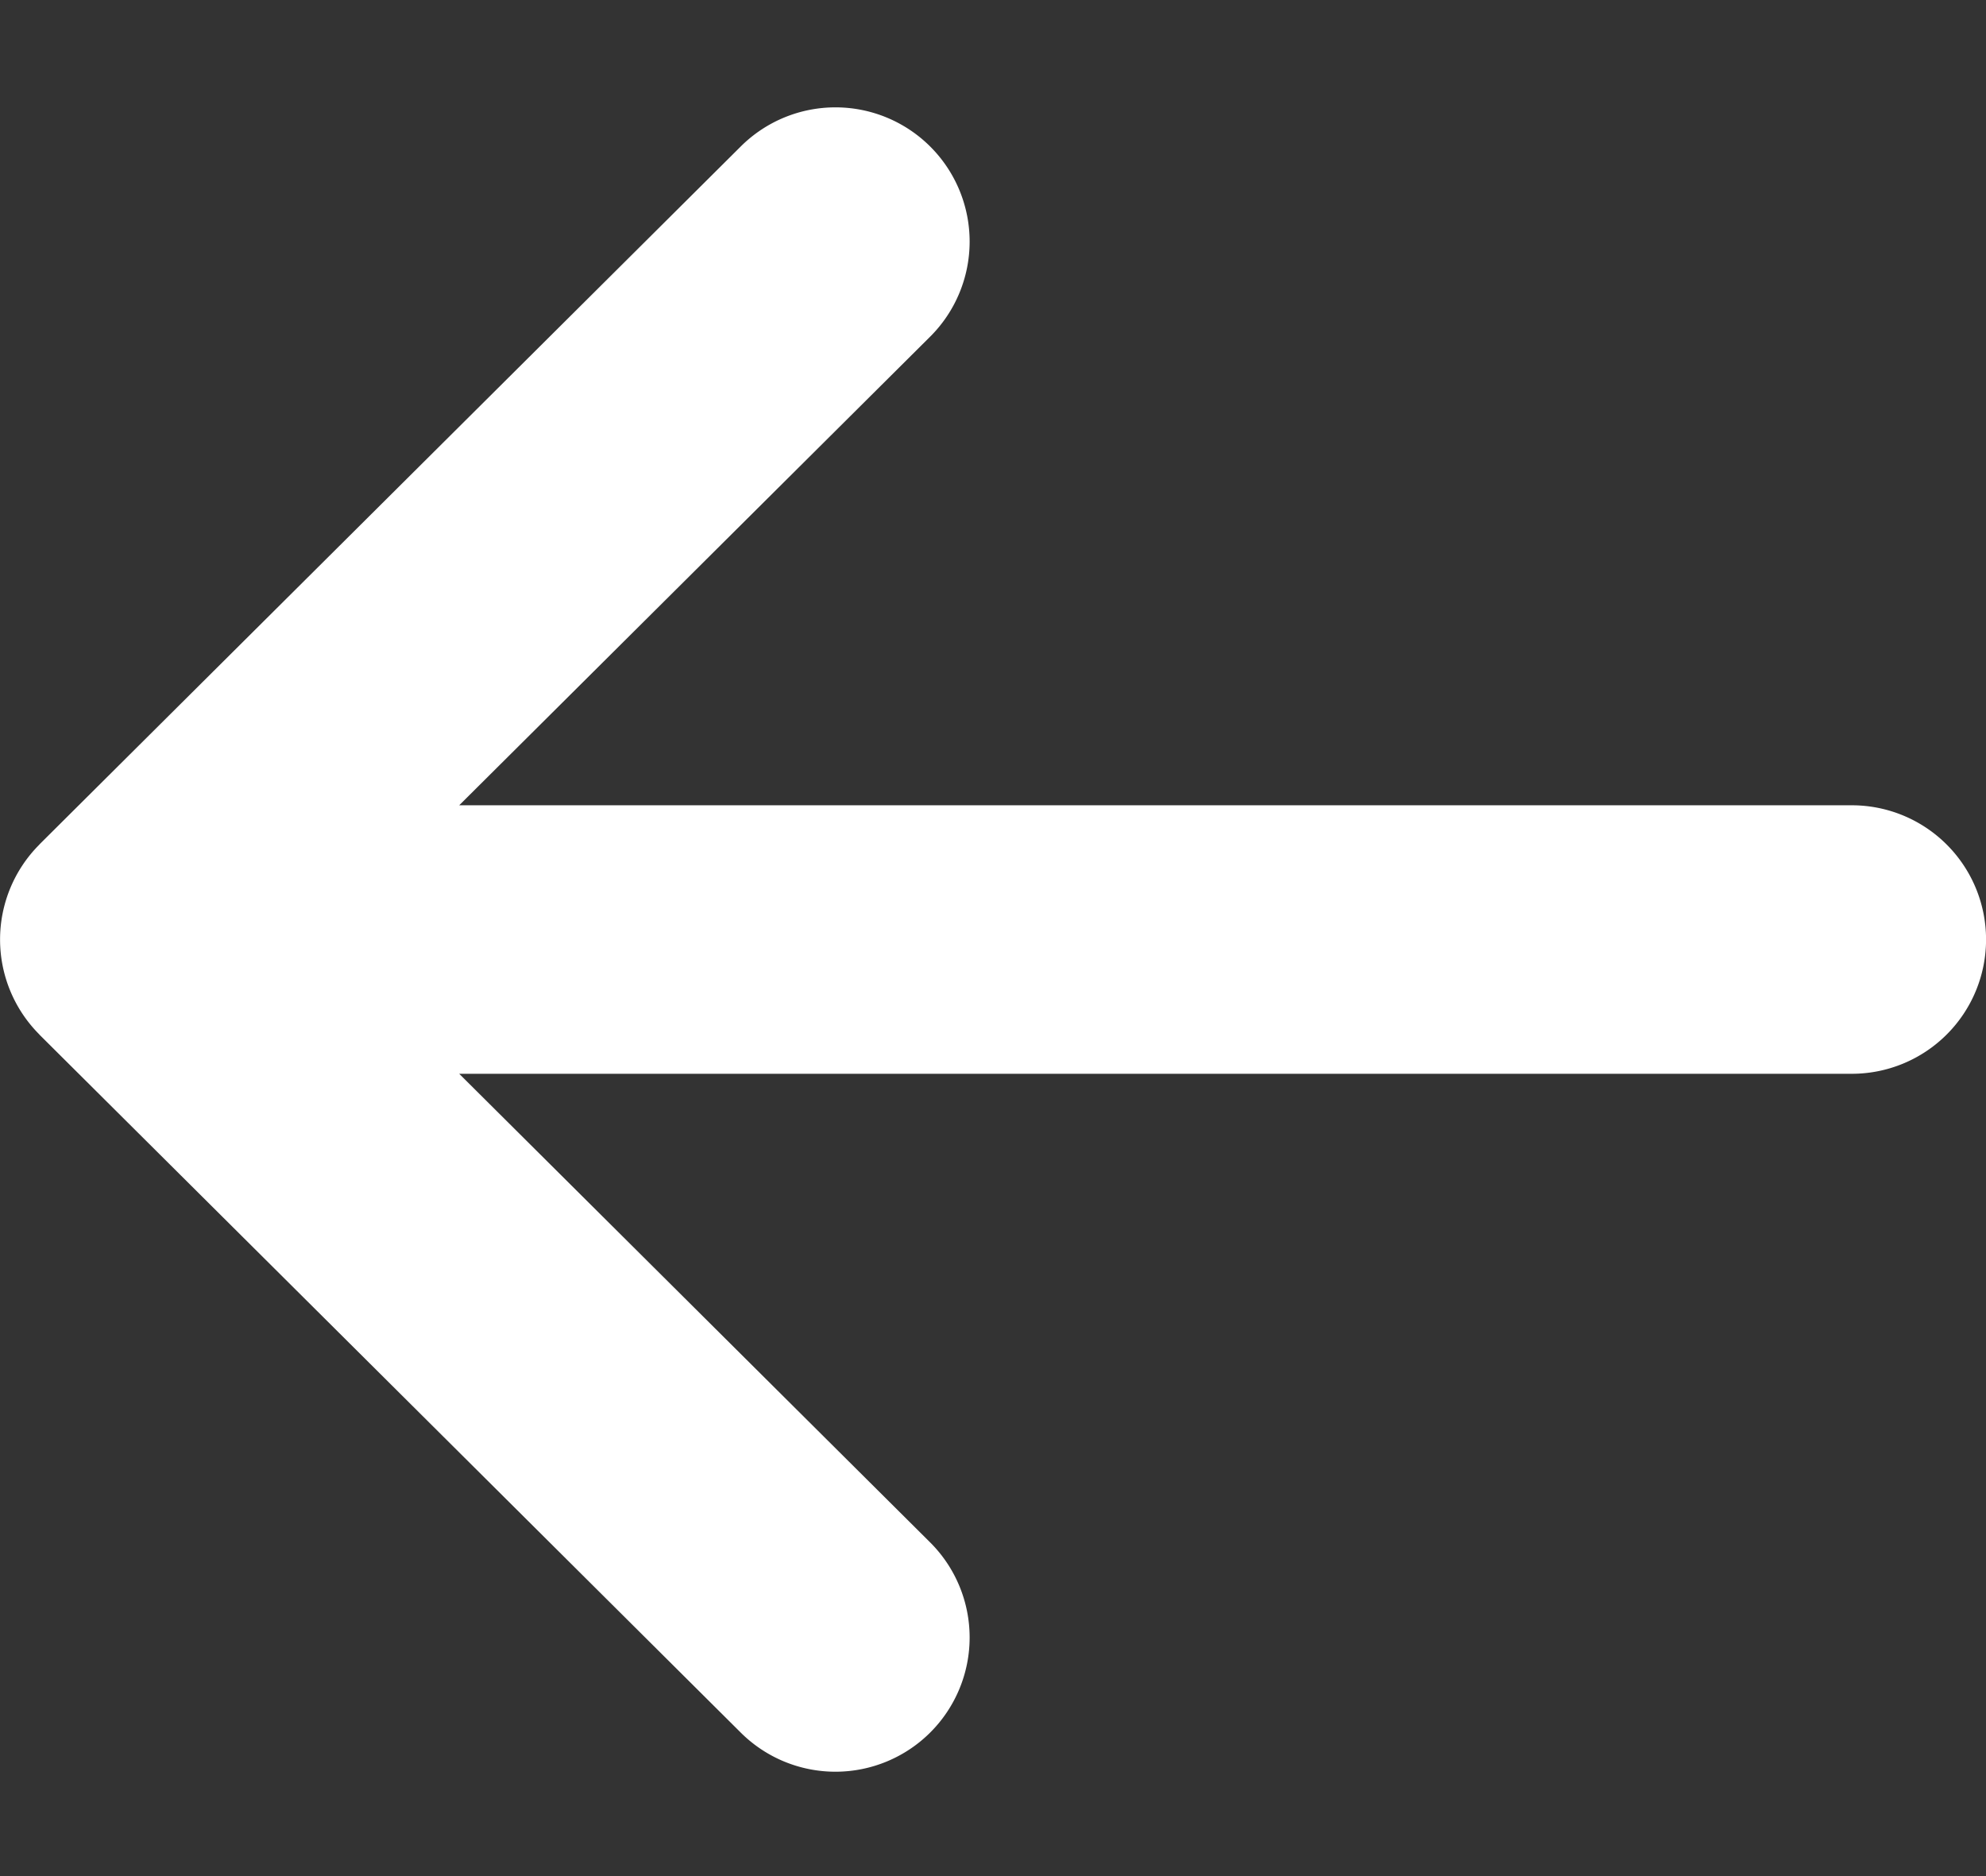 <svg width="18" height="17" fill="none" xmlns="http://www.w3.org/2000/svg"><rect width="100%" height="100%" fill="#333333" stroke="none"/><path d="M.357 9.374v.001L6.714 15.7a1.216 1.216 0 001.716-1.724L4.162 9.73h12.622a1.216 1.216 0 100-2.433H4.162L8.43 3.051a1.216 1.216 0 10-1.716-1.724L.358 7.651l-.001.002a1.217 1.217 0 000 1.721z" fill="#fff"/></svg>